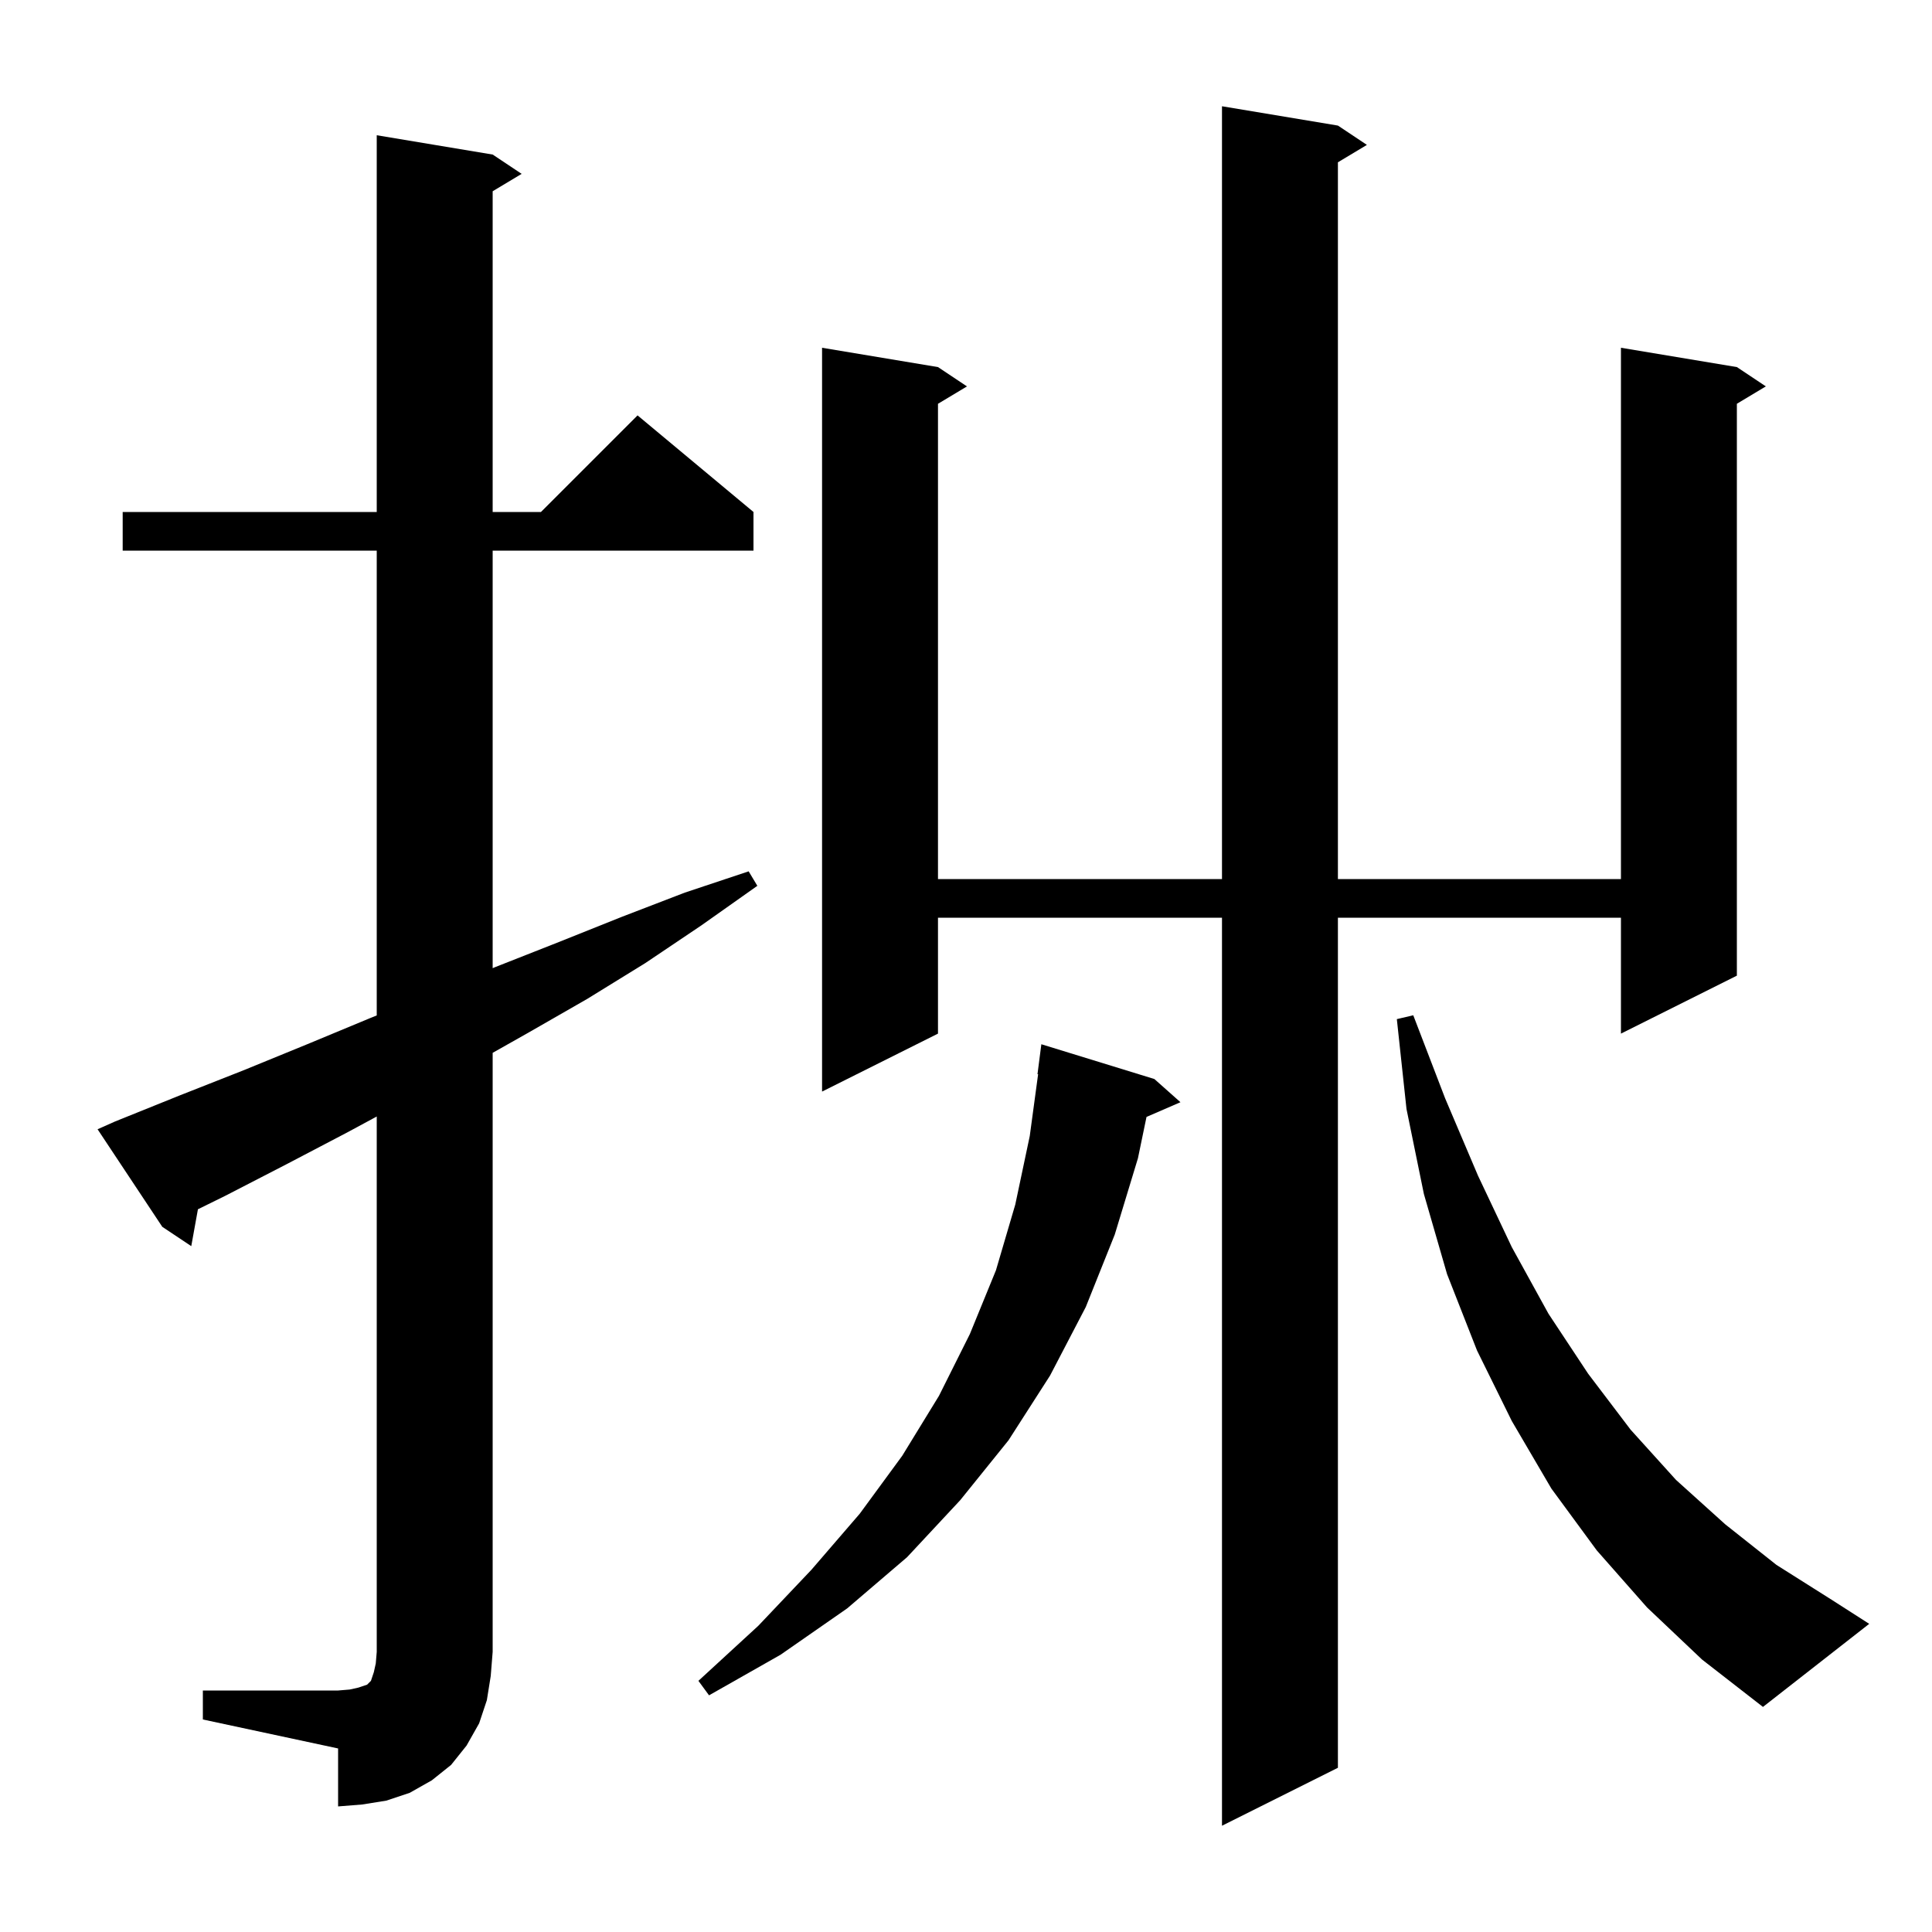 <svg xmlns="http://www.w3.org/2000/svg" xmlns:xlink="http://www.w3.org/1999/xlink" version="1.1" baseProfile="full" viewBox="0 0 200 200" width="200" height="200"><g fill="currentColor"><path d="M 138.5 13.0 L 141.5 15.0 L 138.5 16.8 L 138.5 91.0 L 167.8 91.0 L 167.8 36.0 L 179.8 38.0 L 182.8 40.0 L 179.8 41.8 L 179.8 101.0 L 167.8 107.0 L 167.8 95.0 L 138.5 95.0 L 138.5 183.0 L 126.5 189.0 L 126.5 95.0 L 97.1 95.0 L 97.1 107.0 L 85.1 113.0 L 85.1 36.0 L 97.1 38.0 L 100.1 40.0 L 97.1 41.8 L 97.1 91.0 L 126.5 91.0 L 126.5 11.0 Z M 21.0 175.0 L 35.0 175.0 L 36.2 174.9 L 37.1 174.7 L 38.0 174.4 L 38.4 174.0 L 38.7 173.1 L 38.9 172.2 L 39.0 171.0 L 39.0 115.581 L 36.0 117.2 L 29.7 120.5 L 23.3 123.8 L 20.489 125.184 L 19.8 129.0 L 16.8 127.0 L 10.1 116.9 L 11.9 116.1 L 18.6 113.4 L 25.2 110.8 L 31.8 108.1 L 38.3 105.4 L 39.0 105.12 L 39.0 57.0 L 12.7 57.0 L 12.7 53.0 L 39.0 53.0 L 39.0 14.0 L 51.0 16.0 L 54.0 18.0 L 51.0 19.8 L 51.0 53.0 L 56.0 53.0 L 66.0 43.0 L 78.0 53.0 L 78.0 57.0 L 51.0 57.0 L 51.0 100.225 L 51.3 100.1 L 57.9 97.5 L 64.4 94.9 L 70.9 92.4 L 77.5 90.2 L 78.4 91.7 L 72.6 95.8 L 66.8 99.7 L 60.8 103.4 L 54.7 106.9 L 51.0 108.989 L 51.0 171.0 L 50.8 173.5 L 50.4 176.0 L 49.6 178.4 L 48.3 180.7 L 46.7 182.7 L 44.7 184.3 L 42.4 185.6 L 40.0 186.4 L 37.5 186.8 L 35.0 187.0 L 35.0 181.0 L 21.0 178.0 Z M 170.5 166.4 L 165.3 160.5 L 160.6 154.1 L 156.5 147.1 L 152.9 139.8 L 149.8 131.9 L 147.4 123.6 L 145.6 114.8 L 144.6 105.5 L 146.3 105.1 L 149.6 113.7 L 153.0 121.7 L 156.5 129.1 L 160.3 136.0 L 164.4 142.2 L 168.8 148.0 L 173.5 153.2 L 178.6 157.8 L 183.9 162.0 L 189.6 165.6 L 193.5 168.1 L 182.5 176.7 L 176.2 171.8 Z M 119.5 111.7 L 122.2 114.1 L 118.686 115.625 L 117.8 119.9 L 115.4 127.8 L 112.4 135.3 L 108.7 142.4 L 104.4 149.1 L 99.4 155.3 L 93.9 161.2 L 87.7 166.5 L 80.8 171.3 L 73.4 175.5 L 72.3 174.0 L 78.5 168.3 L 84.0 162.5 L 89.0 156.7 L 93.4 150.7 L 97.2 144.5 L 100.4 138.1 L 103.1 131.5 L 105.1 124.7 L 106.6 117.6 L 107.465 111.203 L 107.4 111.2 L 107.8 108.1 Z "/></g></svg>